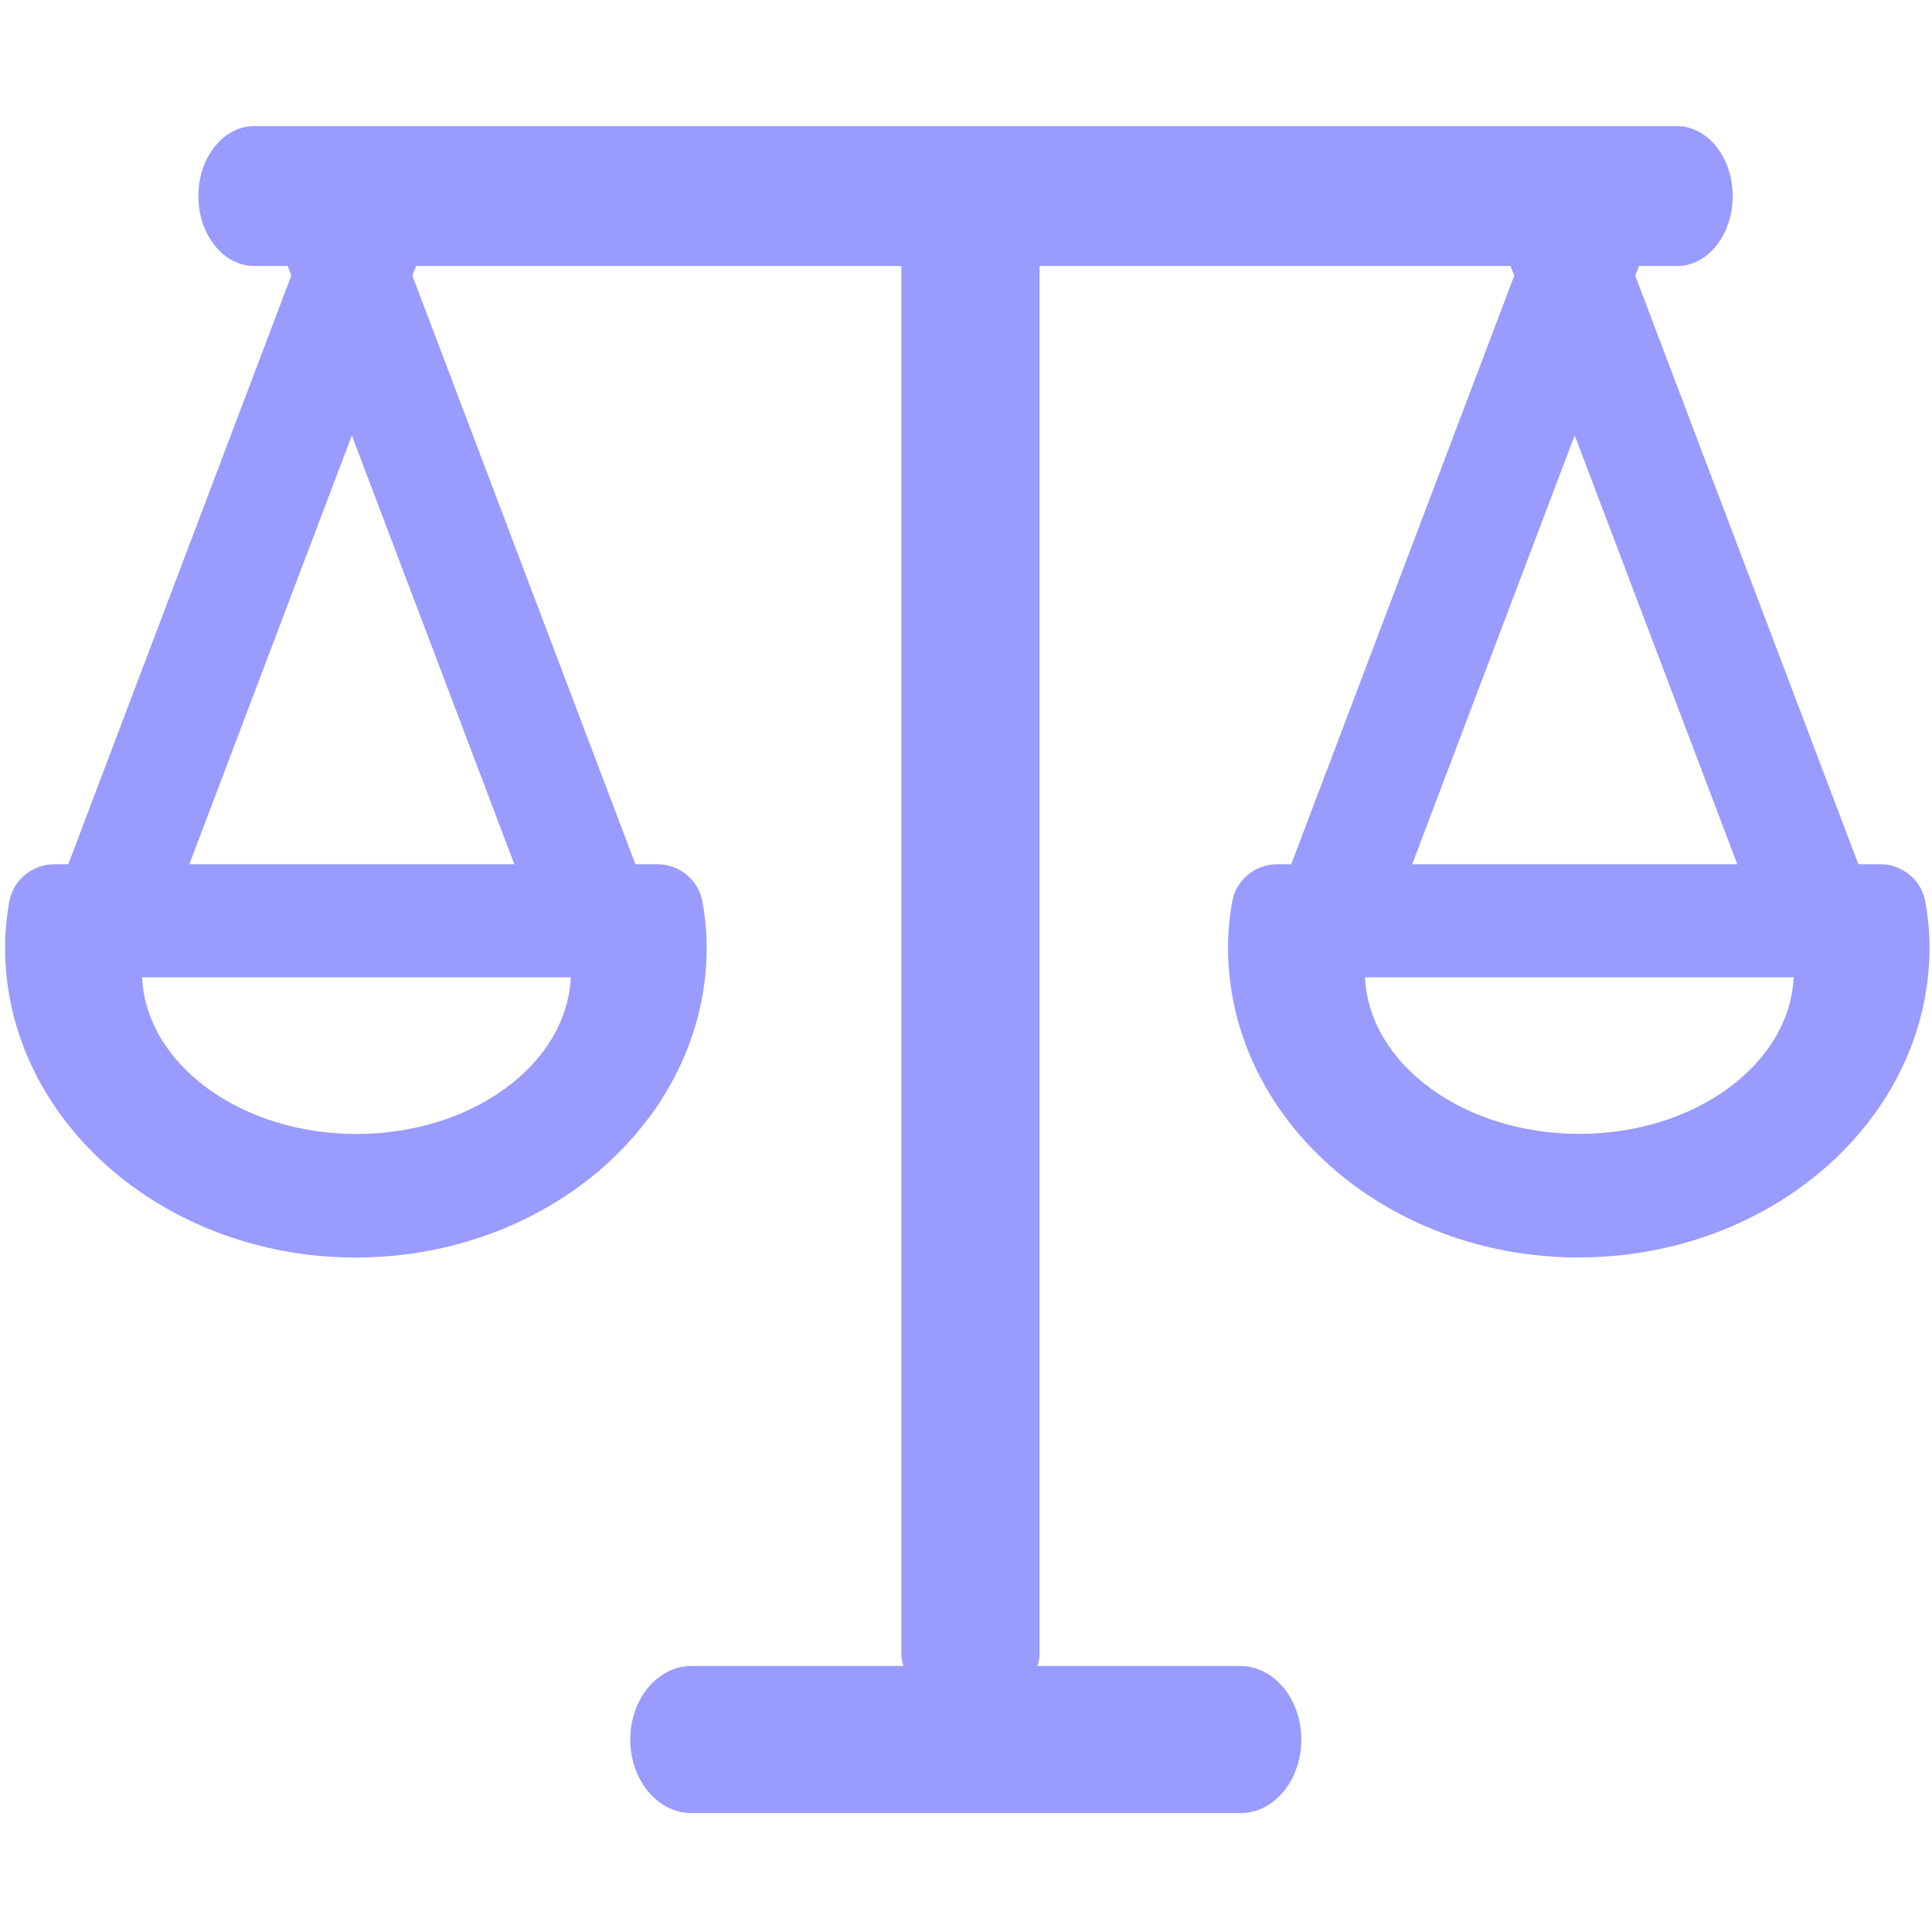 <svg width="18" height="18" viewBox="0 0 18 18" fill="none" xmlns="http://www.w3.org/2000/svg"><path d="M17.939 8.406C17.905 8.202 17.726 8.052 17.518 8.052H17.314L15.235 2.568L15.27 2.478H15.624V2.479C15.911 2.479 16.143 2.187 16.143 1.827C16.143 1.467 15.911 1.175 15.624 1.175H2.368C2.081 1.175 1.848 1.467 1.848 1.827C1.848 2.187 2.081 2.478 2.368 2.478H2.68L2.714 2.568L0.636 8.052H0.506C0.298 8.052 0.119 8.203 0.085 8.407C0.058 8.565 0.047 8.698 0.047 8.826C0.047 10.42 1.513 11.716 3.314 11.716V11.716C5.118 11.716 6.584 10.42 6.584 8.827C6.584 8.698 6.573 8.565 6.546 8.407C6.512 8.203 6.333 8.052 6.125 8.052H5.92L3.842 2.568L3.877 2.478H8.398V15.414C8.398 15.451 8.405 15.487 8.419 15.522H6.44C6.127 15.522 5.872 15.829 5.872 16.207C5.872 16.584 6.127 16.892 6.44 16.892H11.556C11.706 16.893 11.85 16.822 11.957 16.693C12.064 16.565 12.124 16.39 12.124 16.207C12.124 15.829 11.869 15.522 11.556 15.522H9.664C9.678 15.487 9.685 15.45 9.685 15.412V2.478H14.073L14.108 2.568L12.03 8.052H11.899C11.691 8.052 11.512 8.202 11.479 8.406C11.452 8.564 11.441 8.697 11.441 8.826C11.441 10.419 12.906 11.715 14.708 11.716V11.715C16.511 11.715 17.977 10.419 17.977 8.826C17.977 8.697 17.966 8.564 17.939 8.406ZM3.321 10.565C2.242 10.565 1.361 9.915 1.324 9.105H5.318C5.281 9.915 4.4 10.565 3.321 10.565ZM4.792 8.052H1.764L3.278 4.057L4.792 8.052ZM14.671 4.056L16.186 8.052H13.157L14.671 4.056ZM14.714 10.564C13.635 10.564 12.754 9.914 12.717 9.105H16.711C16.674 9.914 15.793 10.564 14.714 10.564Z" fill="#9A9BFF"/></svg>